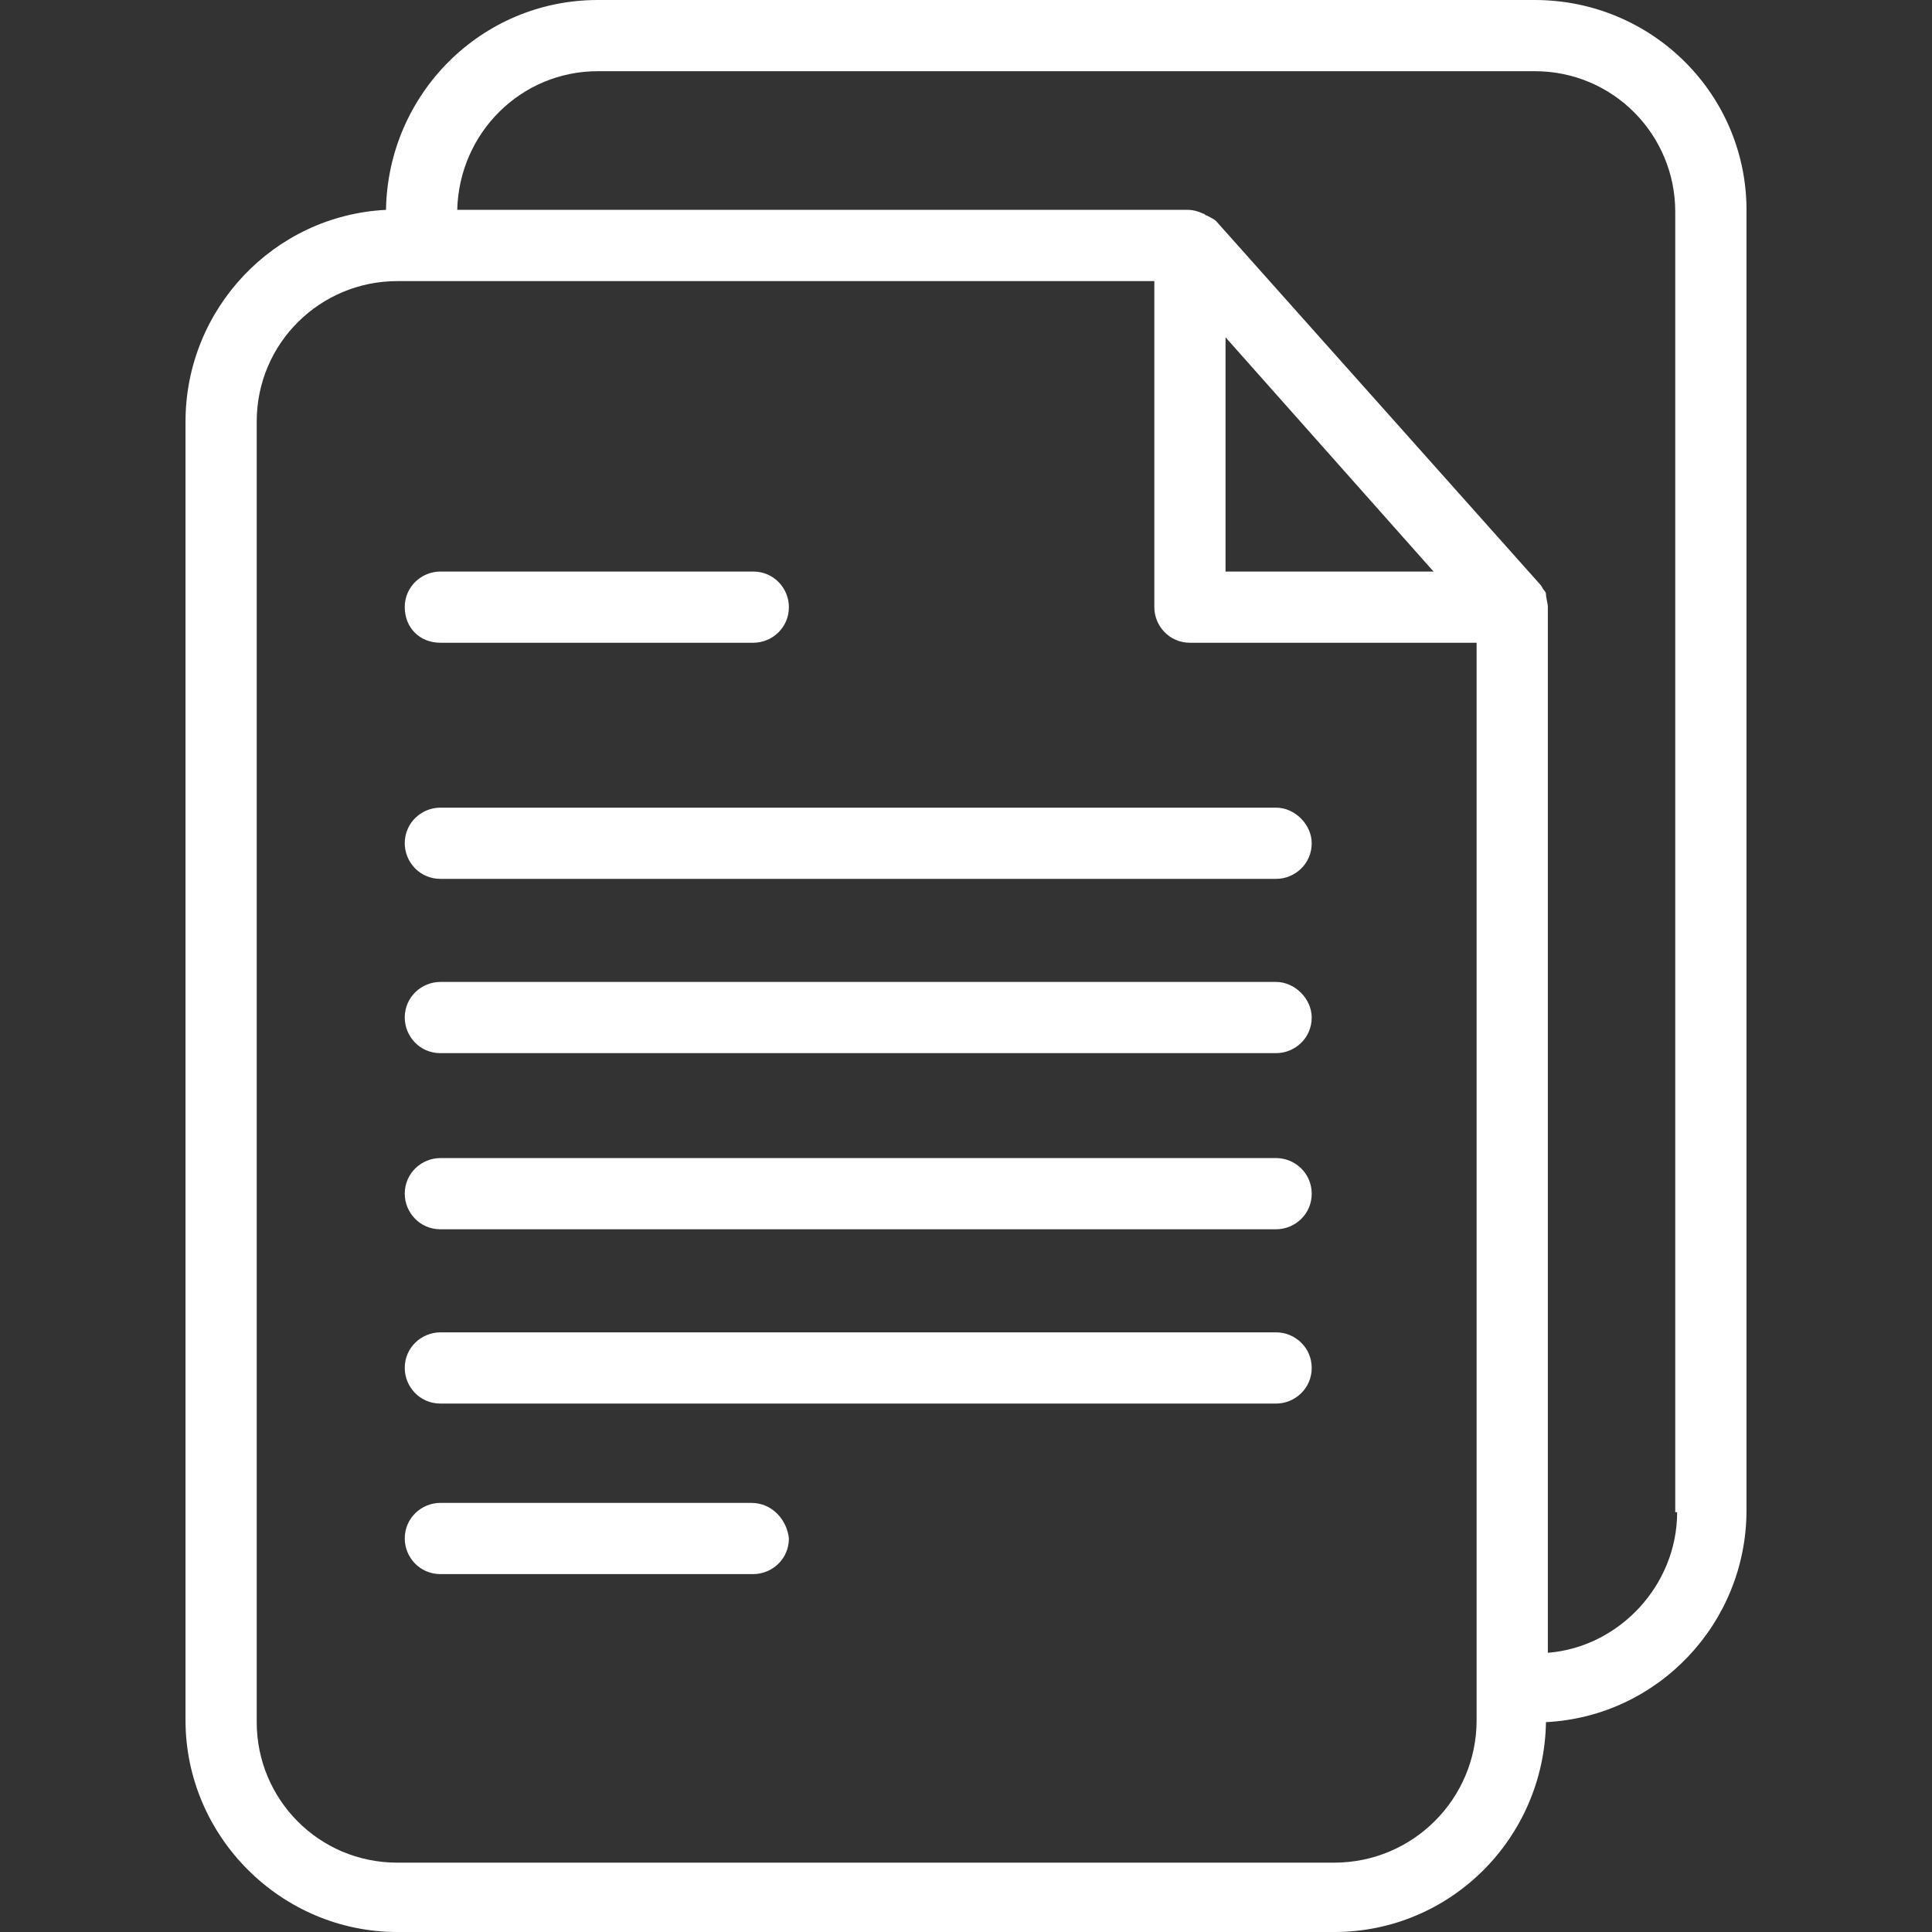 <svg width="48" height="48" viewBox="0 0 48 48" fill="none" xmlns="http://www.w3.org/2000/svg">
<rect x="0" y="0" width="48" height="48" fill="#333333" stroke="none"/>
<path d="M38.13 0H14.851C11.965 0 9.637 2.328 9.59 5.214C6.797 5.354 4.609 7.682 4.609 10.475V42.739C4.609 45.626 6.983 48 9.87 48H33.148C36.035 48 38.362 45.672 38.409 42.786C41.202 42.646 43.391 40.318 43.391 37.525V5.307C43.437 2.374 41.063 0 38.13 0ZM36.686 42.739C36.686 44.694 35.103 46.277 33.148 46.277H9.87C7.914 46.277 6.378 44.694 6.378 42.786V10.475C6.378 8.52 7.961 6.984 9.87 6.984H28.679V15.084C28.679 15.55 29.051 15.969 29.563 15.969H36.686V42.739ZM30.448 14.2V8.38L35.616 14.2H30.448ZM38.456 41.063V15.084C38.456 14.991 38.409 14.852 38.409 14.758C38.409 14.712 38.362 14.665 38.362 14.665C38.316 14.619 38.316 14.572 38.269 14.526L30.215 5.494C30.168 5.447 30.075 5.401 29.982 5.354C29.936 5.354 29.936 5.307 29.889 5.307C29.796 5.261 29.656 5.214 29.517 5.214H11.36C11.406 3.306 12.942 1.769 14.851 1.769H38.13C40.085 1.769 41.621 3.352 41.621 5.261V37.571H41.668C41.668 39.387 40.225 40.923 38.456 41.063Z" fill="white"/>
<path d="M10.941 15.969H18.715C19.181 15.969 19.6 15.597 19.6 15.084C19.6 14.619 19.228 14.2 18.715 14.2H10.941C10.475 14.2 10.056 14.572 10.056 15.084C10.056 15.597 10.428 15.969 10.941 15.969Z" fill="white"/>
<path d="M18.669 37.339H10.941C10.475 37.339 10.056 37.711 10.056 38.223C10.056 38.689 10.428 39.108 10.941 39.108H18.715C19.181 39.108 19.6 38.735 19.6 38.223C19.553 37.758 19.181 37.339 18.669 37.339Z" fill="white"/>
<path d="M10.056 20.951C10.056 21.416 10.428 21.835 10.941 21.835H31.705C32.17 21.835 32.589 21.463 32.589 20.951C32.589 20.485 32.17 20.066 31.705 20.066H10.941C10.475 20.066 10.056 20.438 10.056 20.951Z" fill="white"/>
<path d="M31.705 24.396H10.941C10.475 24.396 10.056 24.768 10.056 25.28C10.056 25.746 10.428 26.165 10.941 26.165H31.705C32.17 26.165 32.589 25.793 32.589 25.28C32.589 24.815 32.17 24.396 31.705 24.396Z" fill="white"/>
<path d="M31.705 28.772H10.941C10.475 28.772 10.056 29.145 10.056 29.657C10.056 30.122 10.428 30.541 10.941 30.541H31.705C32.17 30.541 32.589 30.169 32.589 29.657C32.589 29.145 32.17 28.772 31.705 28.772Z" fill="white"/>
<path d="M31.705 33.102H10.941C10.475 33.102 10.056 33.474 10.056 33.986C10.056 34.452 10.428 34.871 10.941 34.871H31.705C32.17 34.871 32.589 34.498 32.589 33.986C32.589 33.474 32.17 33.102 31.705 33.102Z" fill="white"/>
</svg>
